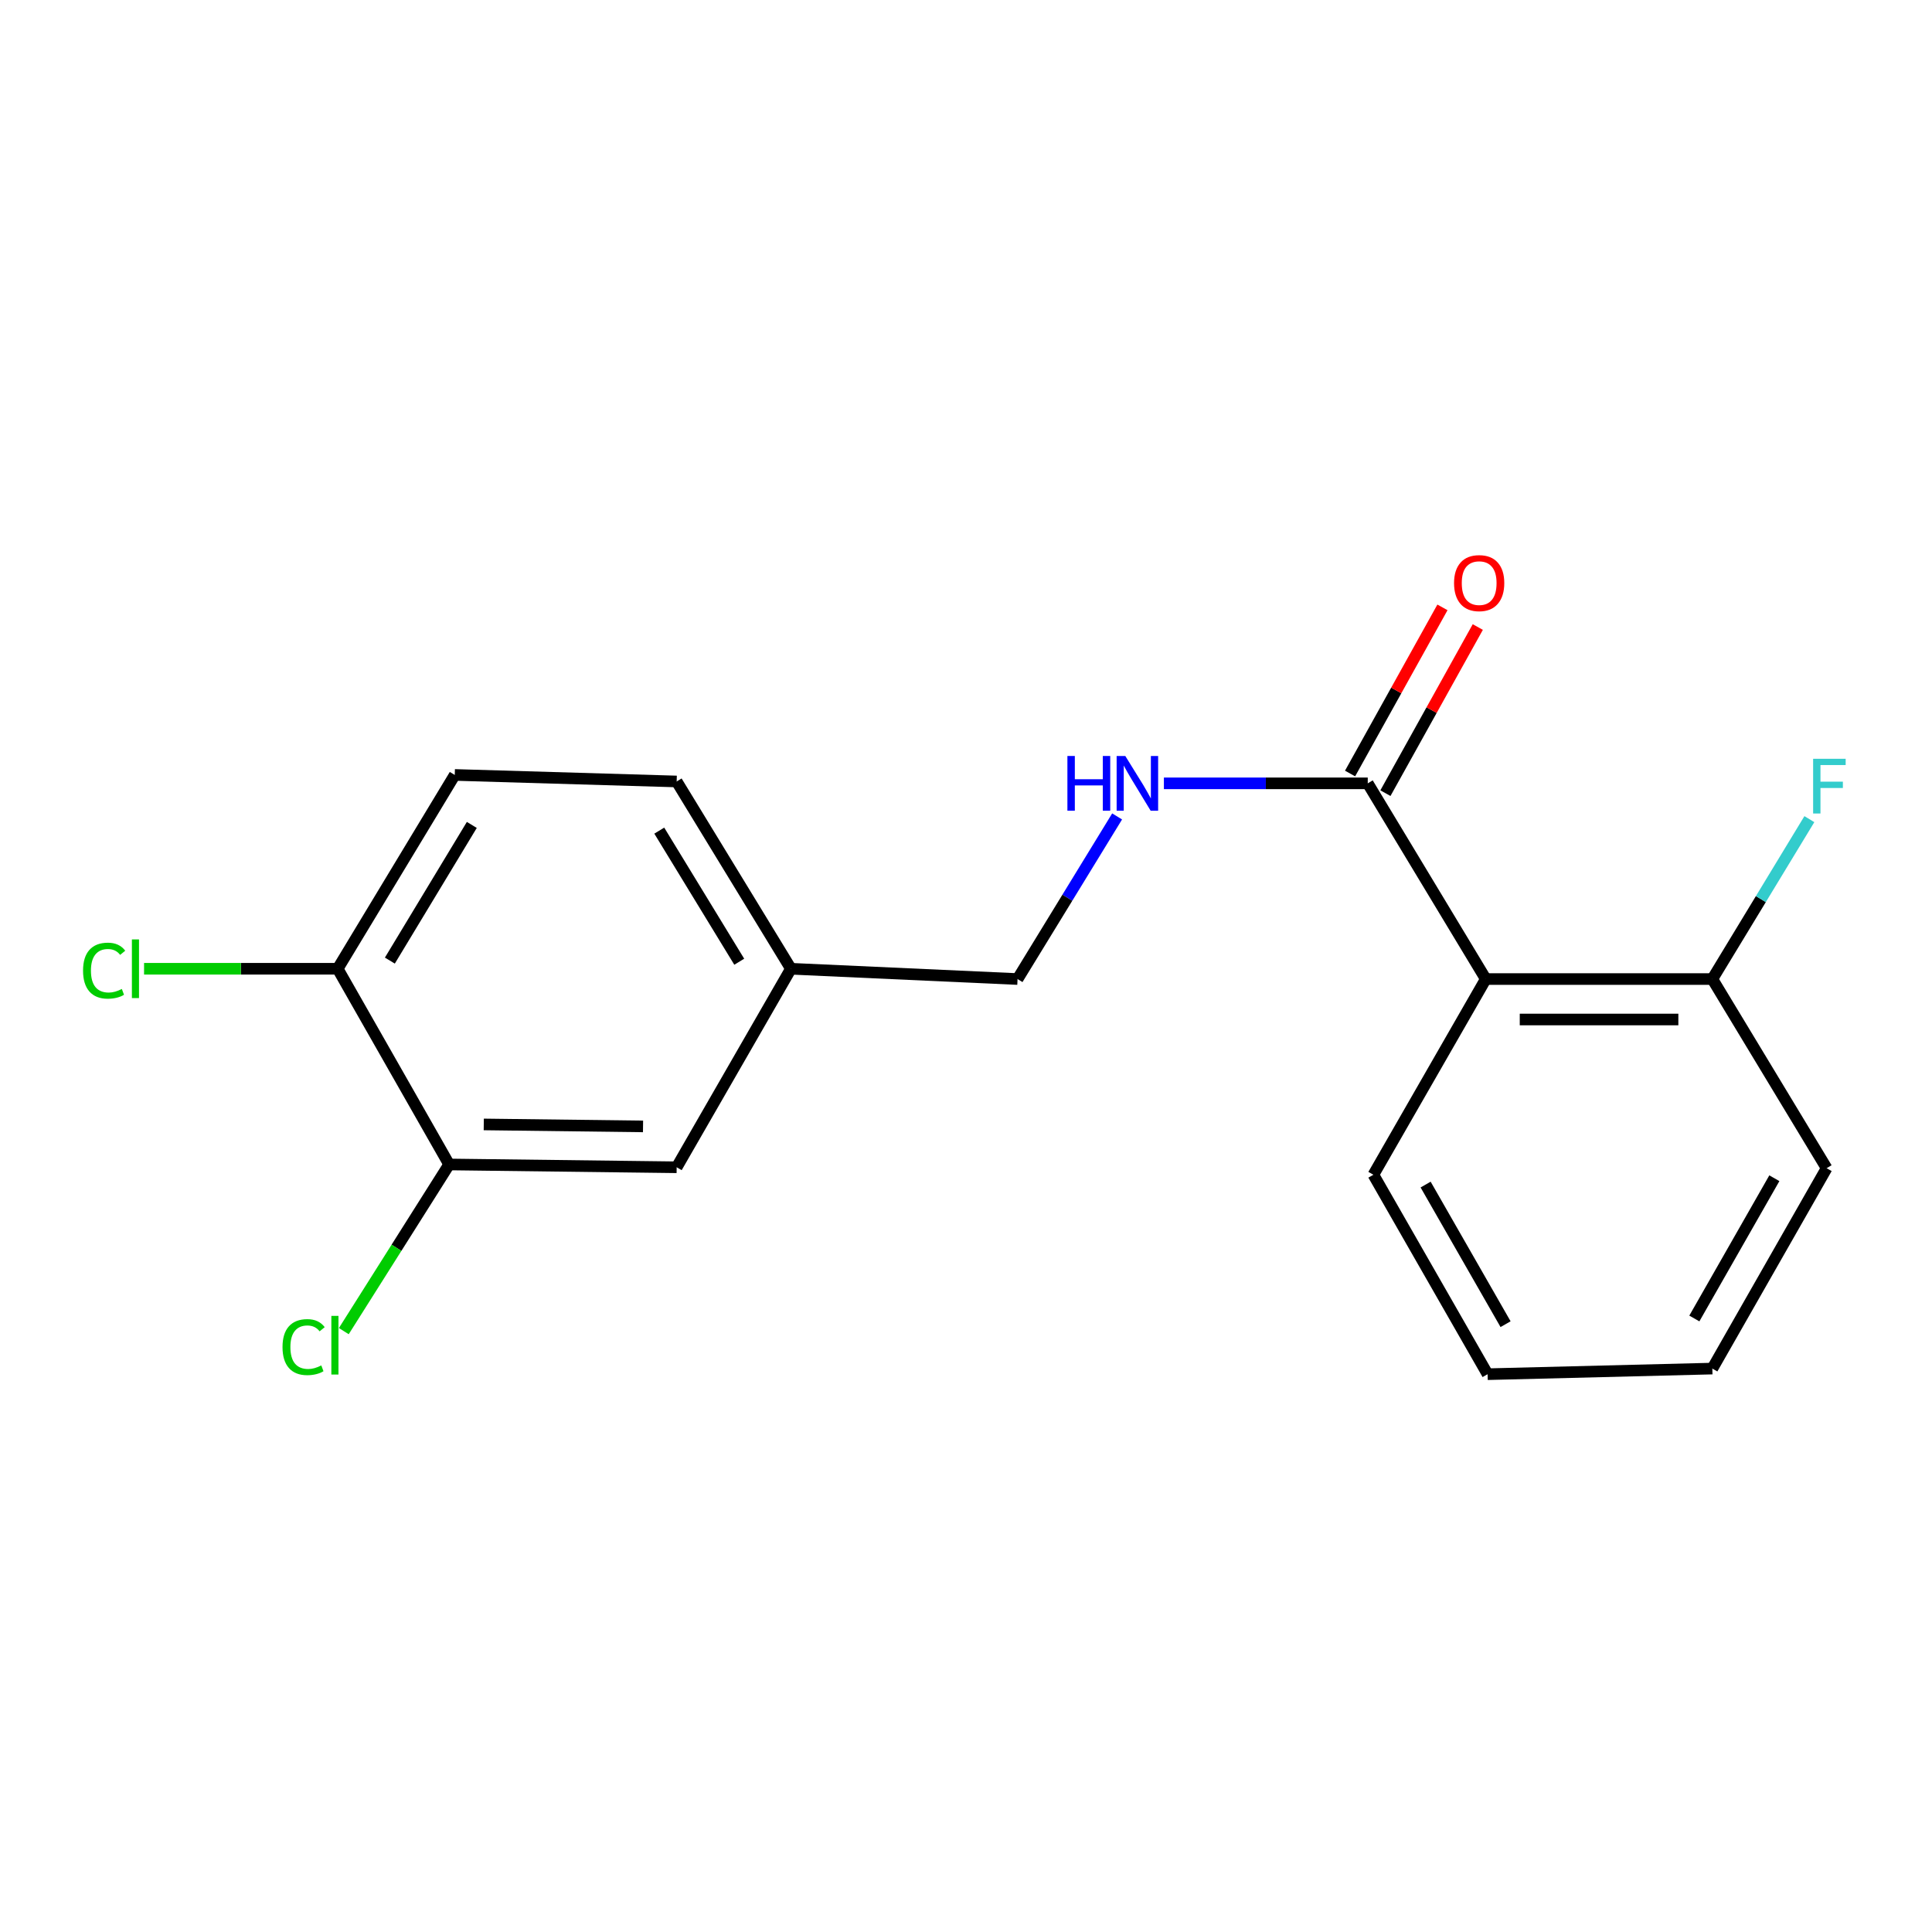 <?xml version='1.0' encoding='iso-8859-1'?>
<svg version='1.1' baseProfile='full'
              xmlns='http://www.w3.org/2000/svg'
                      xmlns:rdkit='http://www.rdkit.org/xml'
                      xmlns:xlink='http://www.w3.org/1999/xlink'
                  xml:space='preserve'
width='1000px' height='1000px' viewBox='0 0 1000 1000'>
<!-- END OF HEADER -->
<rect style='opacity:1.0;fill:#FFFFFF;stroke:none' width='1000' height='1000' x='0' y='0'> </rect>
<path class='bond-0' d='M 769.034,506.753 L 707.945,405.454' style='fill:none;fill-rule:evenodd;stroke:#000000;stroke-width:6px;stroke-linecap:butt;stroke-linejoin:miter;stroke-opacity:1' />
<path class='bond-3' d='M 769.034,506.753 L 886.303,506.753' style='fill:none;fill-rule:evenodd;stroke:#000000;stroke-width:6px;stroke-linecap:butt;stroke-linejoin:miter;stroke-opacity:1' />
<path class='bond-3' d='M 786.624,527.69 L 868.712,527.69' style='fill:none;fill-rule:evenodd;stroke:#000000;stroke-width:6px;stroke-linecap:butt;stroke-linejoin:miter;stroke-opacity:1' />
<path class='bond-14' d='M 769.034,506.753 L 710.865,608.052' style='fill:none;fill-rule:evenodd;stroke:#000000;stroke-width:6px;stroke-linecap:butt;stroke-linejoin:miter;stroke-opacity:1' />
<path class='bond-1' d='M 707.945,405.454 L 655.188,405.454' style='fill:none;fill-rule:evenodd;stroke:#000000;stroke-width:6px;stroke-linecap:butt;stroke-linejoin:miter;stroke-opacity:1' />
<path class='bond-1' d='M 655.188,405.454 L 602.431,405.454' style='fill:none;fill-rule:evenodd;stroke:#0000FF;stroke-width:6px;stroke-linecap:butt;stroke-linejoin:miter;stroke-opacity:1' />
<path class='bond-5' d='M 717.094,410.541 L 741.001,367.546' style='fill:none;fill-rule:evenodd;stroke:#000000;stroke-width:6px;stroke-linecap:butt;stroke-linejoin:miter;stroke-opacity:1' />
<path class='bond-5' d='M 741.001,367.546 L 764.907,324.55' style='fill:none;fill-rule:evenodd;stroke:#FF0000;stroke-width:6px;stroke-linecap:butt;stroke-linejoin:miter;stroke-opacity:1' />
<path class='bond-5' d='M 698.796,400.367 L 722.702,357.371' style='fill:none;fill-rule:evenodd;stroke:#000000;stroke-width:6px;stroke-linecap:butt;stroke-linejoin:miter;stroke-opacity:1' />
<path class='bond-5' d='M 722.702,357.371 L 746.609,314.376' style='fill:none;fill-rule:evenodd;stroke:#FF0000;stroke-width:6px;stroke-linecap:butt;stroke-linejoin:miter;stroke-opacity:1' />
<path class='bond-9' d='M 578.221,422.584 L 552.45,464.668' style='fill:none;fill-rule:evenodd;stroke:#0000FF;stroke-width:6px;stroke-linecap:butt;stroke-linejoin:miter;stroke-opacity:1' />
<path class='bond-9' d='M 552.45,464.668 L 526.68,506.753' style='fill:none;fill-rule:evenodd;stroke:#000000;stroke-width:6px;stroke-linecap:butt;stroke-linejoin:miter;stroke-opacity:1' />
<path class='bond-2' d='M 232.472,602.725 L 350.241,604.179' style='fill:none;fill-rule:evenodd;stroke:#000000;stroke-width:6px;stroke-linecap:butt;stroke-linejoin:miter;stroke-opacity:1' />
<path class='bond-2' d='M 250.396,582.008 L 332.834,583.025' style='fill:none;fill-rule:evenodd;stroke:#000000;stroke-width:6px;stroke-linecap:butt;stroke-linejoin:miter;stroke-opacity:1' />
<path class='bond-10' d='M 232.472,602.725 L 205.214,645.856' style='fill:none;fill-rule:evenodd;stroke:#000000;stroke-width:6px;stroke-linecap:butt;stroke-linejoin:miter;stroke-opacity:1' />
<path class='bond-10' d='M 205.214,645.856 L 177.956,688.988' style='fill:none;fill-rule:evenodd;stroke:#00CC00;stroke-width:6px;stroke-linecap:butt;stroke-linejoin:miter;stroke-opacity:1' />
<path class='bond-19' d='M 232.472,602.725 L 174.78,501.426' style='fill:none;fill-rule:evenodd;stroke:#000000;stroke-width:6px;stroke-linecap:butt;stroke-linejoin:miter;stroke-opacity:1' />
<path class='bond-11' d='M 886.303,506.753 L 911.415,465.371' style='fill:none;fill-rule:evenodd;stroke:#000000;stroke-width:6px;stroke-linecap:butt;stroke-linejoin:miter;stroke-opacity:1' />
<path class='bond-11' d='M 911.415,465.371 L 936.527,423.988' style='fill:none;fill-rule:evenodd;stroke:#33CCCC;stroke-width:6px;stroke-linecap:butt;stroke-linejoin:miter;stroke-opacity:1' />
<path class='bond-15' d='M 886.303,506.753 L 945.461,604.667' style='fill:none;fill-rule:evenodd;stroke:#000000;stroke-width:6px;stroke-linecap:butt;stroke-linejoin:miter;stroke-opacity:1' />
<path class='bond-4' d='M 174.78,501.426 L 235.38,401.104' style='fill:none;fill-rule:evenodd;stroke:#000000;stroke-width:6px;stroke-linecap:butt;stroke-linejoin:miter;stroke-opacity:1' />
<path class='bond-4' d='M 201.791,497.203 L 244.211,426.978' style='fill:none;fill-rule:evenodd;stroke:#000000;stroke-width:6px;stroke-linecap:butt;stroke-linejoin:miter;stroke-opacity:1' />
<path class='bond-12' d='M 174.78,501.426 L 124.672,501.426' style='fill:none;fill-rule:evenodd;stroke:#000000;stroke-width:6px;stroke-linecap:butt;stroke-linejoin:miter;stroke-opacity:1' />
<path class='bond-12' d='M 124.672,501.426 L 74.565,501.426' style='fill:none;fill-rule:evenodd;stroke:#00CC00;stroke-width:6px;stroke-linecap:butt;stroke-linejoin:miter;stroke-opacity:1' />
<path class='bond-6' d='M 350.241,604.179 L 409.376,501.426' style='fill:none;fill-rule:evenodd;stroke:#000000;stroke-width:6px;stroke-linecap:butt;stroke-linejoin:miter;stroke-opacity:1' />
<path class='bond-7' d='M 235.38,401.104 L 350.241,404.489' style='fill:none;fill-rule:evenodd;stroke:#000000;stroke-width:6px;stroke-linecap:butt;stroke-linejoin:miter;stroke-opacity:1' />
<path class='bond-8' d='M 409.376,501.426 L 526.68,506.753' style='fill:none;fill-rule:evenodd;stroke:#000000;stroke-width:6px;stroke-linecap:butt;stroke-linejoin:miter;stroke-opacity:1' />
<path class='bond-13' d='M 409.376,501.426 L 350.241,404.489' style='fill:none;fill-rule:evenodd;stroke:#000000;stroke-width:6px;stroke-linecap:butt;stroke-linejoin:miter;stroke-opacity:1' />
<path class='bond-13' d='M 382.632,497.789 L 341.238,429.933' style='fill:none;fill-rule:evenodd;stroke:#000000;stroke-width:6px;stroke-linecap:butt;stroke-linejoin:miter;stroke-opacity:1' />
<path class='bond-16' d='M 710.865,608.052 L 769.976,711.282' style='fill:none;fill-rule:evenodd;stroke:#000000;stroke-width:6px;stroke-linecap:butt;stroke-linejoin:miter;stroke-opacity:1' />
<path class='bond-16' d='M 737.9,613.133 L 779.278,685.393' style='fill:none;fill-rule:evenodd;stroke:#000000;stroke-width:6px;stroke-linecap:butt;stroke-linejoin:miter;stroke-opacity:1' />
<path class='bond-18' d='M 945.461,604.667 L 886.303,708.374' style='fill:none;fill-rule:evenodd;stroke:#000000;stroke-width:6px;stroke-linecap:butt;stroke-linejoin:miter;stroke-opacity:1' />
<path class='bond-18' d='M 918.401,609.849 L 876.99,682.444' style='fill:none;fill-rule:evenodd;stroke:#000000;stroke-width:6px;stroke-linecap:butt;stroke-linejoin:miter;stroke-opacity:1' />
<path class='bond-17' d='M 769.976,711.282 L 886.303,708.374' style='fill:none;fill-rule:evenodd;stroke:#000000;stroke-width:6px;stroke-linecap:butt;stroke-linejoin:miter;stroke-opacity:1' />
<path  class='atom-2' d='M 552.491 391.294
L 556.331 391.294
L 556.331 403.334
L 570.811 403.334
L 570.811 391.294
L 574.651 391.294
L 574.651 419.614
L 570.811 419.614
L 570.811 406.534
L 556.331 406.534
L 556.331 419.614
L 552.491 419.614
L 552.491 391.294
' fill='#0000FF'/>
<path  class='atom-2' d='M 582.451 391.294
L 591.731 406.294
Q 592.651 407.774, 594.131 410.454
Q 595.611 413.134, 595.691 413.294
L 595.691 391.294
L 599.451 391.294
L 599.451 419.614
L 595.571 419.614
L 585.611 403.214
Q 584.451 401.294, 583.211 399.094
Q 582.011 396.894, 581.651 396.214
L 581.651 419.614
L 577.971 419.614
L 577.971 391.294
L 582.451 391.294
' fill='#0000FF'/>
<path  class='atom-6' d='M 752.614 301.816
Q 752.614 295.016, 755.974 291.216
Q 759.334 287.416, 765.614 287.416
Q 771.894 287.416, 775.254 291.216
Q 778.614 295.016, 778.614 301.816
Q 778.614 308.696, 775.214 312.616
Q 771.814 316.496, 765.614 316.496
Q 759.374 316.496, 755.974 312.616
Q 752.614 308.736, 752.614 301.816
M 765.614 313.296
Q 769.934 313.296, 772.254 310.416
Q 774.614 307.496, 774.614 301.816
Q 774.614 296.256, 772.254 293.456
Q 769.934 290.616, 765.614 290.616
Q 761.294 290.616, 758.934 293.416
Q 756.614 296.216, 756.614 301.816
Q 756.614 307.536, 758.934 310.416
Q 761.294 313.296, 765.614 313.296
' fill='#FF0000'/>
<path  class='atom-11' d='M 146.229 697.257
Q 146.229 690.217, 149.509 686.537
Q 152.829 682.817, 159.109 682.817
Q 164.949 682.817, 168.069 686.937
L 165.429 689.097
Q 163.149 686.097, 159.109 686.097
Q 154.829 686.097, 152.549 688.977
Q 150.309 691.817, 150.309 697.257
Q 150.309 702.857, 152.629 705.737
Q 154.989 708.617, 159.549 708.617
Q 162.669 708.617, 166.309 706.737
L 167.429 709.737
Q 165.949 710.697, 163.709 711.257
Q 161.469 711.817, 158.989 711.817
Q 152.829 711.817, 149.509 708.057
Q 146.229 704.297, 146.229 697.257
' fill='#00CC00'/>
<path  class='atom-11' d='M 171.509 681.097
L 175.189 681.097
L 175.189 711.457
L 171.509 711.457
L 171.509 681.097
' fill='#00CC00'/>
<path  class='atom-12' d='M 938.471 392.748
L 955.311 392.748
L 955.311 395.988
L 942.271 395.988
L 942.271 404.588
L 953.871 404.588
L 953.871 407.868
L 942.271 407.868
L 942.271 421.068
L 938.471 421.068
L 938.471 392.748
' fill='#33CCCC'/>
<path  class='atom-13' d='M 42.988 502.406
Q 42.988 495.366, 46.268 491.686
Q 49.588 487.966, 55.868 487.966
Q 61.708 487.966, 64.828 492.086
L 62.188 494.246
Q 59.908 491.246, 55.868 491.246
Q 51.588 491.246, 49.308 494.126
Q 47.068 496.966, 47.068 502.406
Q 47.068 508.006, 49.388 510.886
Q 51.748 513.766, 56.308 513.766
Q 59.428 513.766, 63.068 511.886
L 64.188 514.886
Q 62.708 515.846, 60.468 516.406
Q 58.228 516.966, 55.748 516.966
Q 49.588 516.966, 46.268 513.206
Q 42.988 509.446, 42.988 502.406
' fill='#00CC00'/>
<path  class='atom-13' d='M 68.268 486.246
L 71.948 486.246
L 71.948 516.606
L 68.268 516.606
L 68.268 486.246
' fill='#00CC00'/>
</svg>
